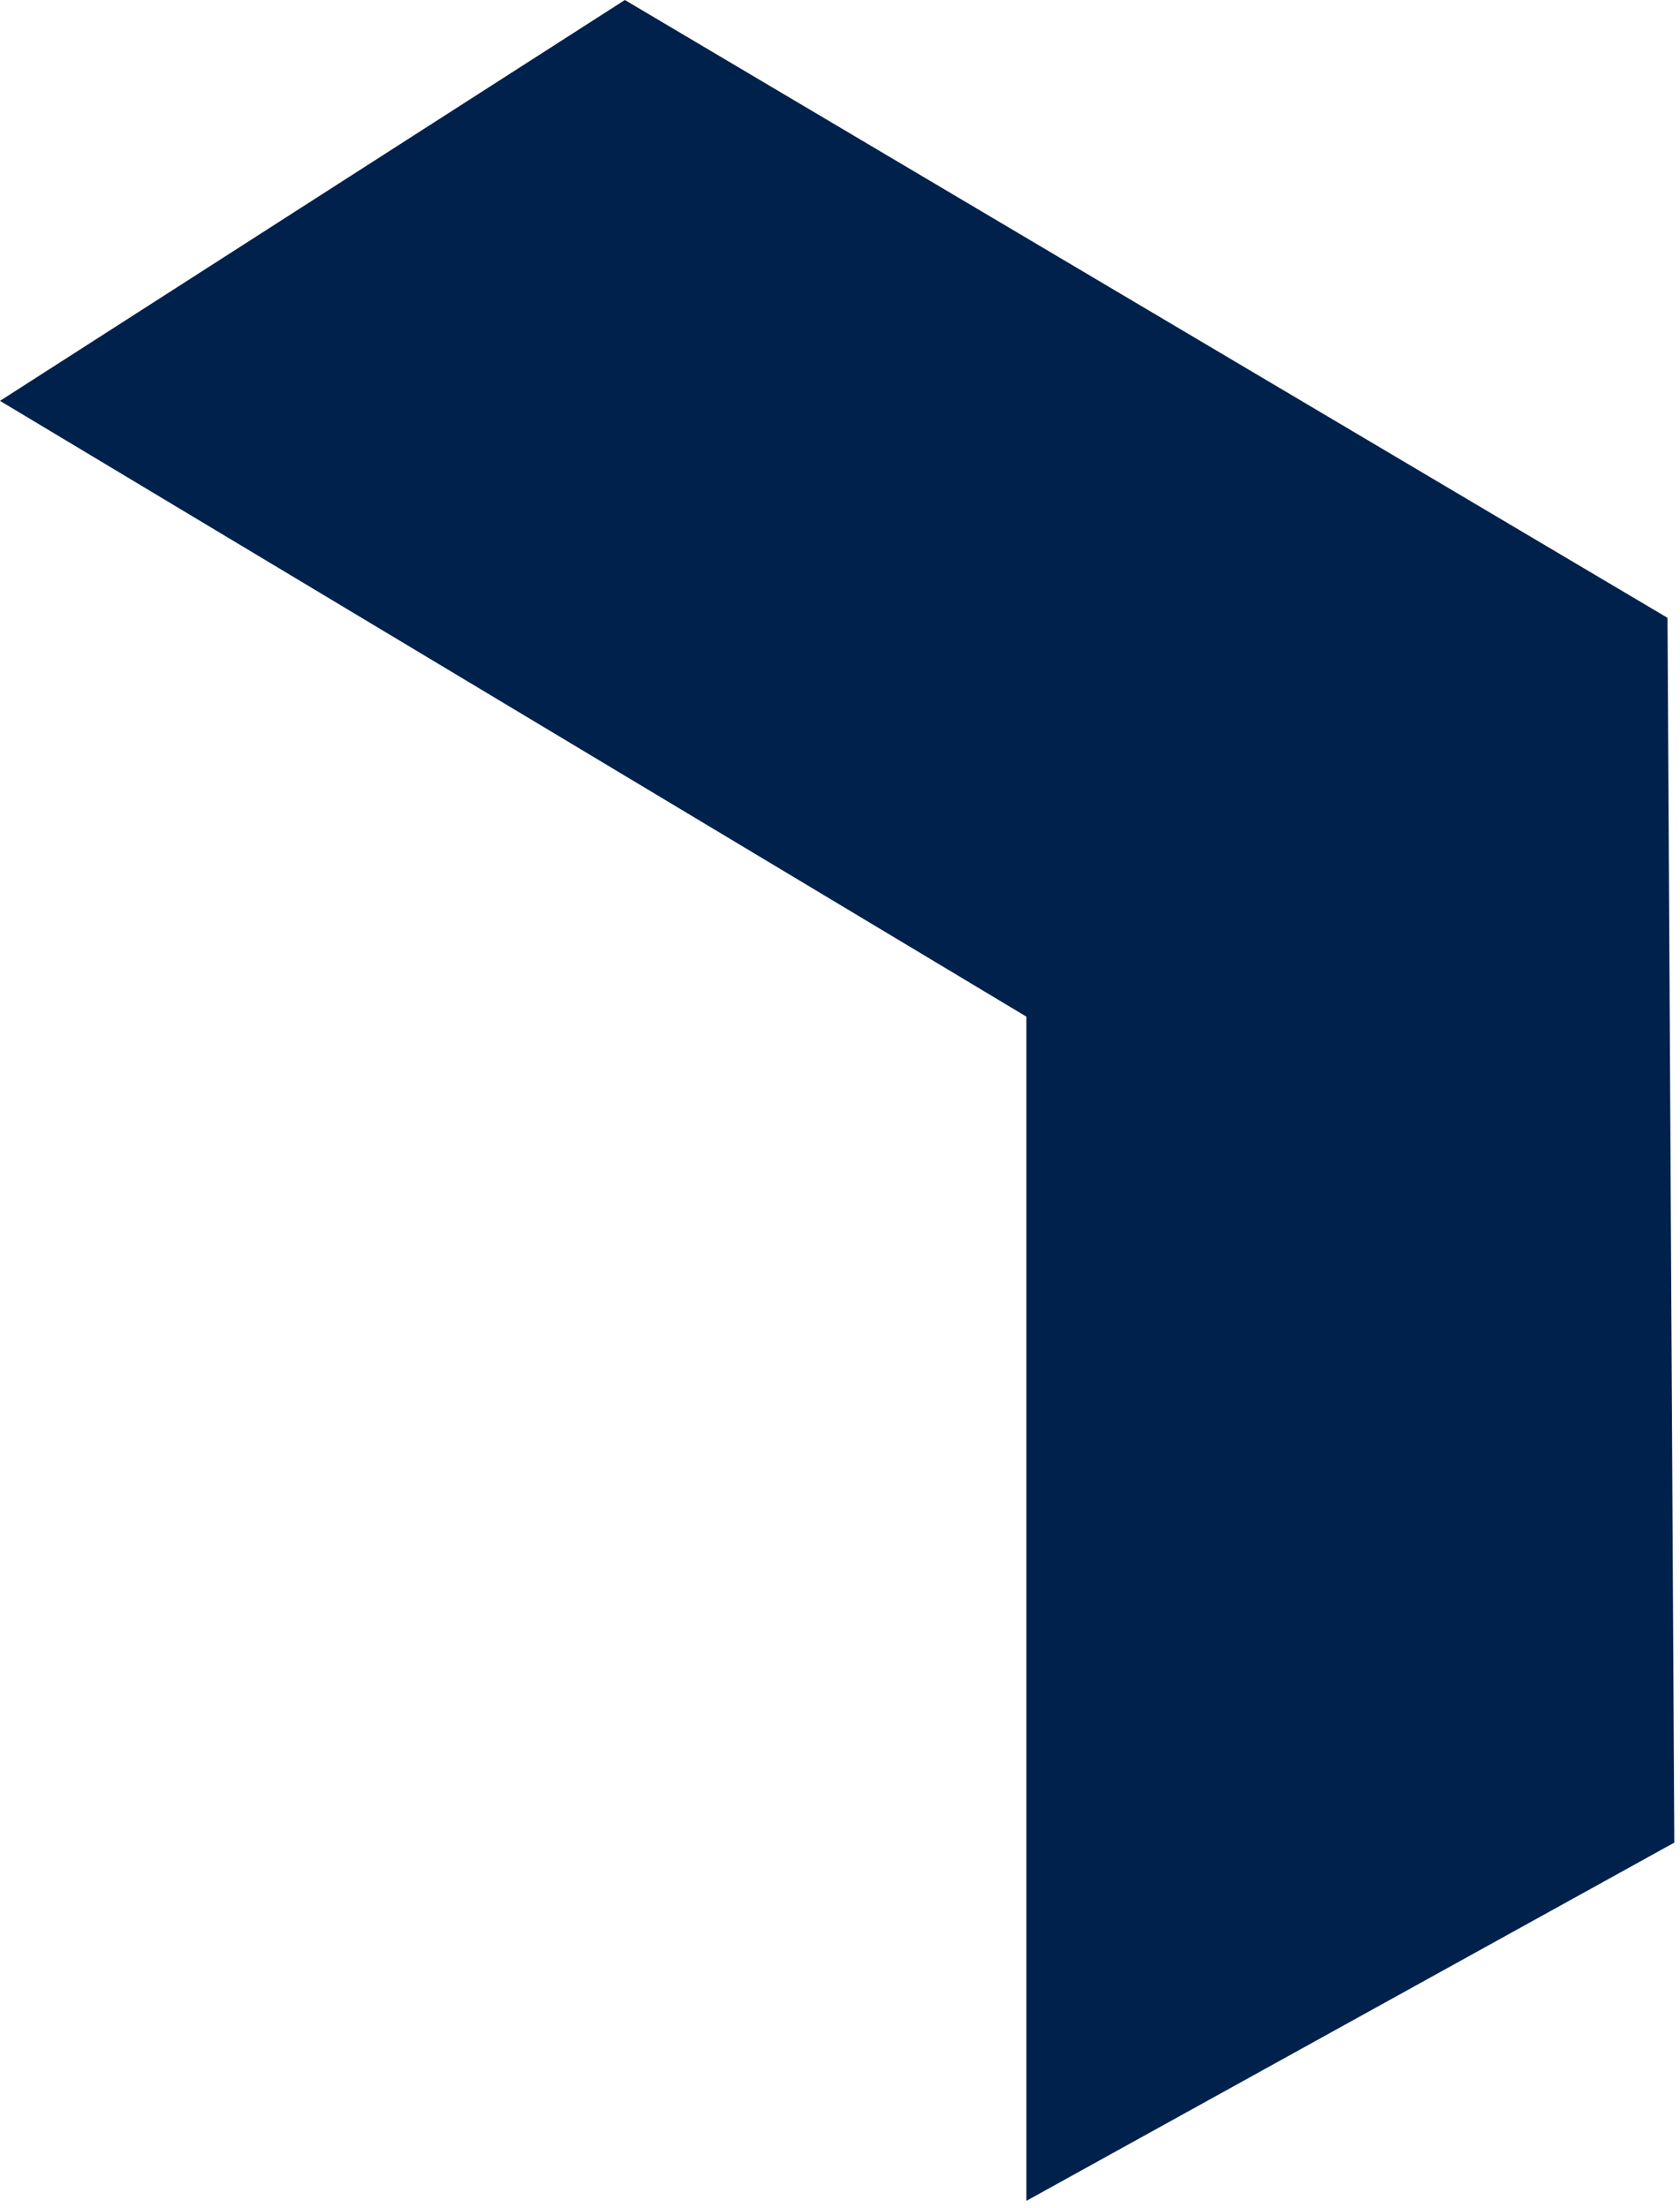 <?xml version="1.0" encoding="utf-8"?>
<svg xmlns="http://www.w3.org/2000/svg" fill="none" height="100%" overflow="visible" preserveAspectRatio="none" style="display: block;" viewBox="0 0 70 92" width="100%">
<path clip-rule="evenodd" d="M69.763 76.782L69.48 25.745L26.036 0L0 16.704L42.766 42.364V91.71L69.763 76.782Z" fill="#00214B" fill-rule="evenodd" id="Vector"/>
</svg>